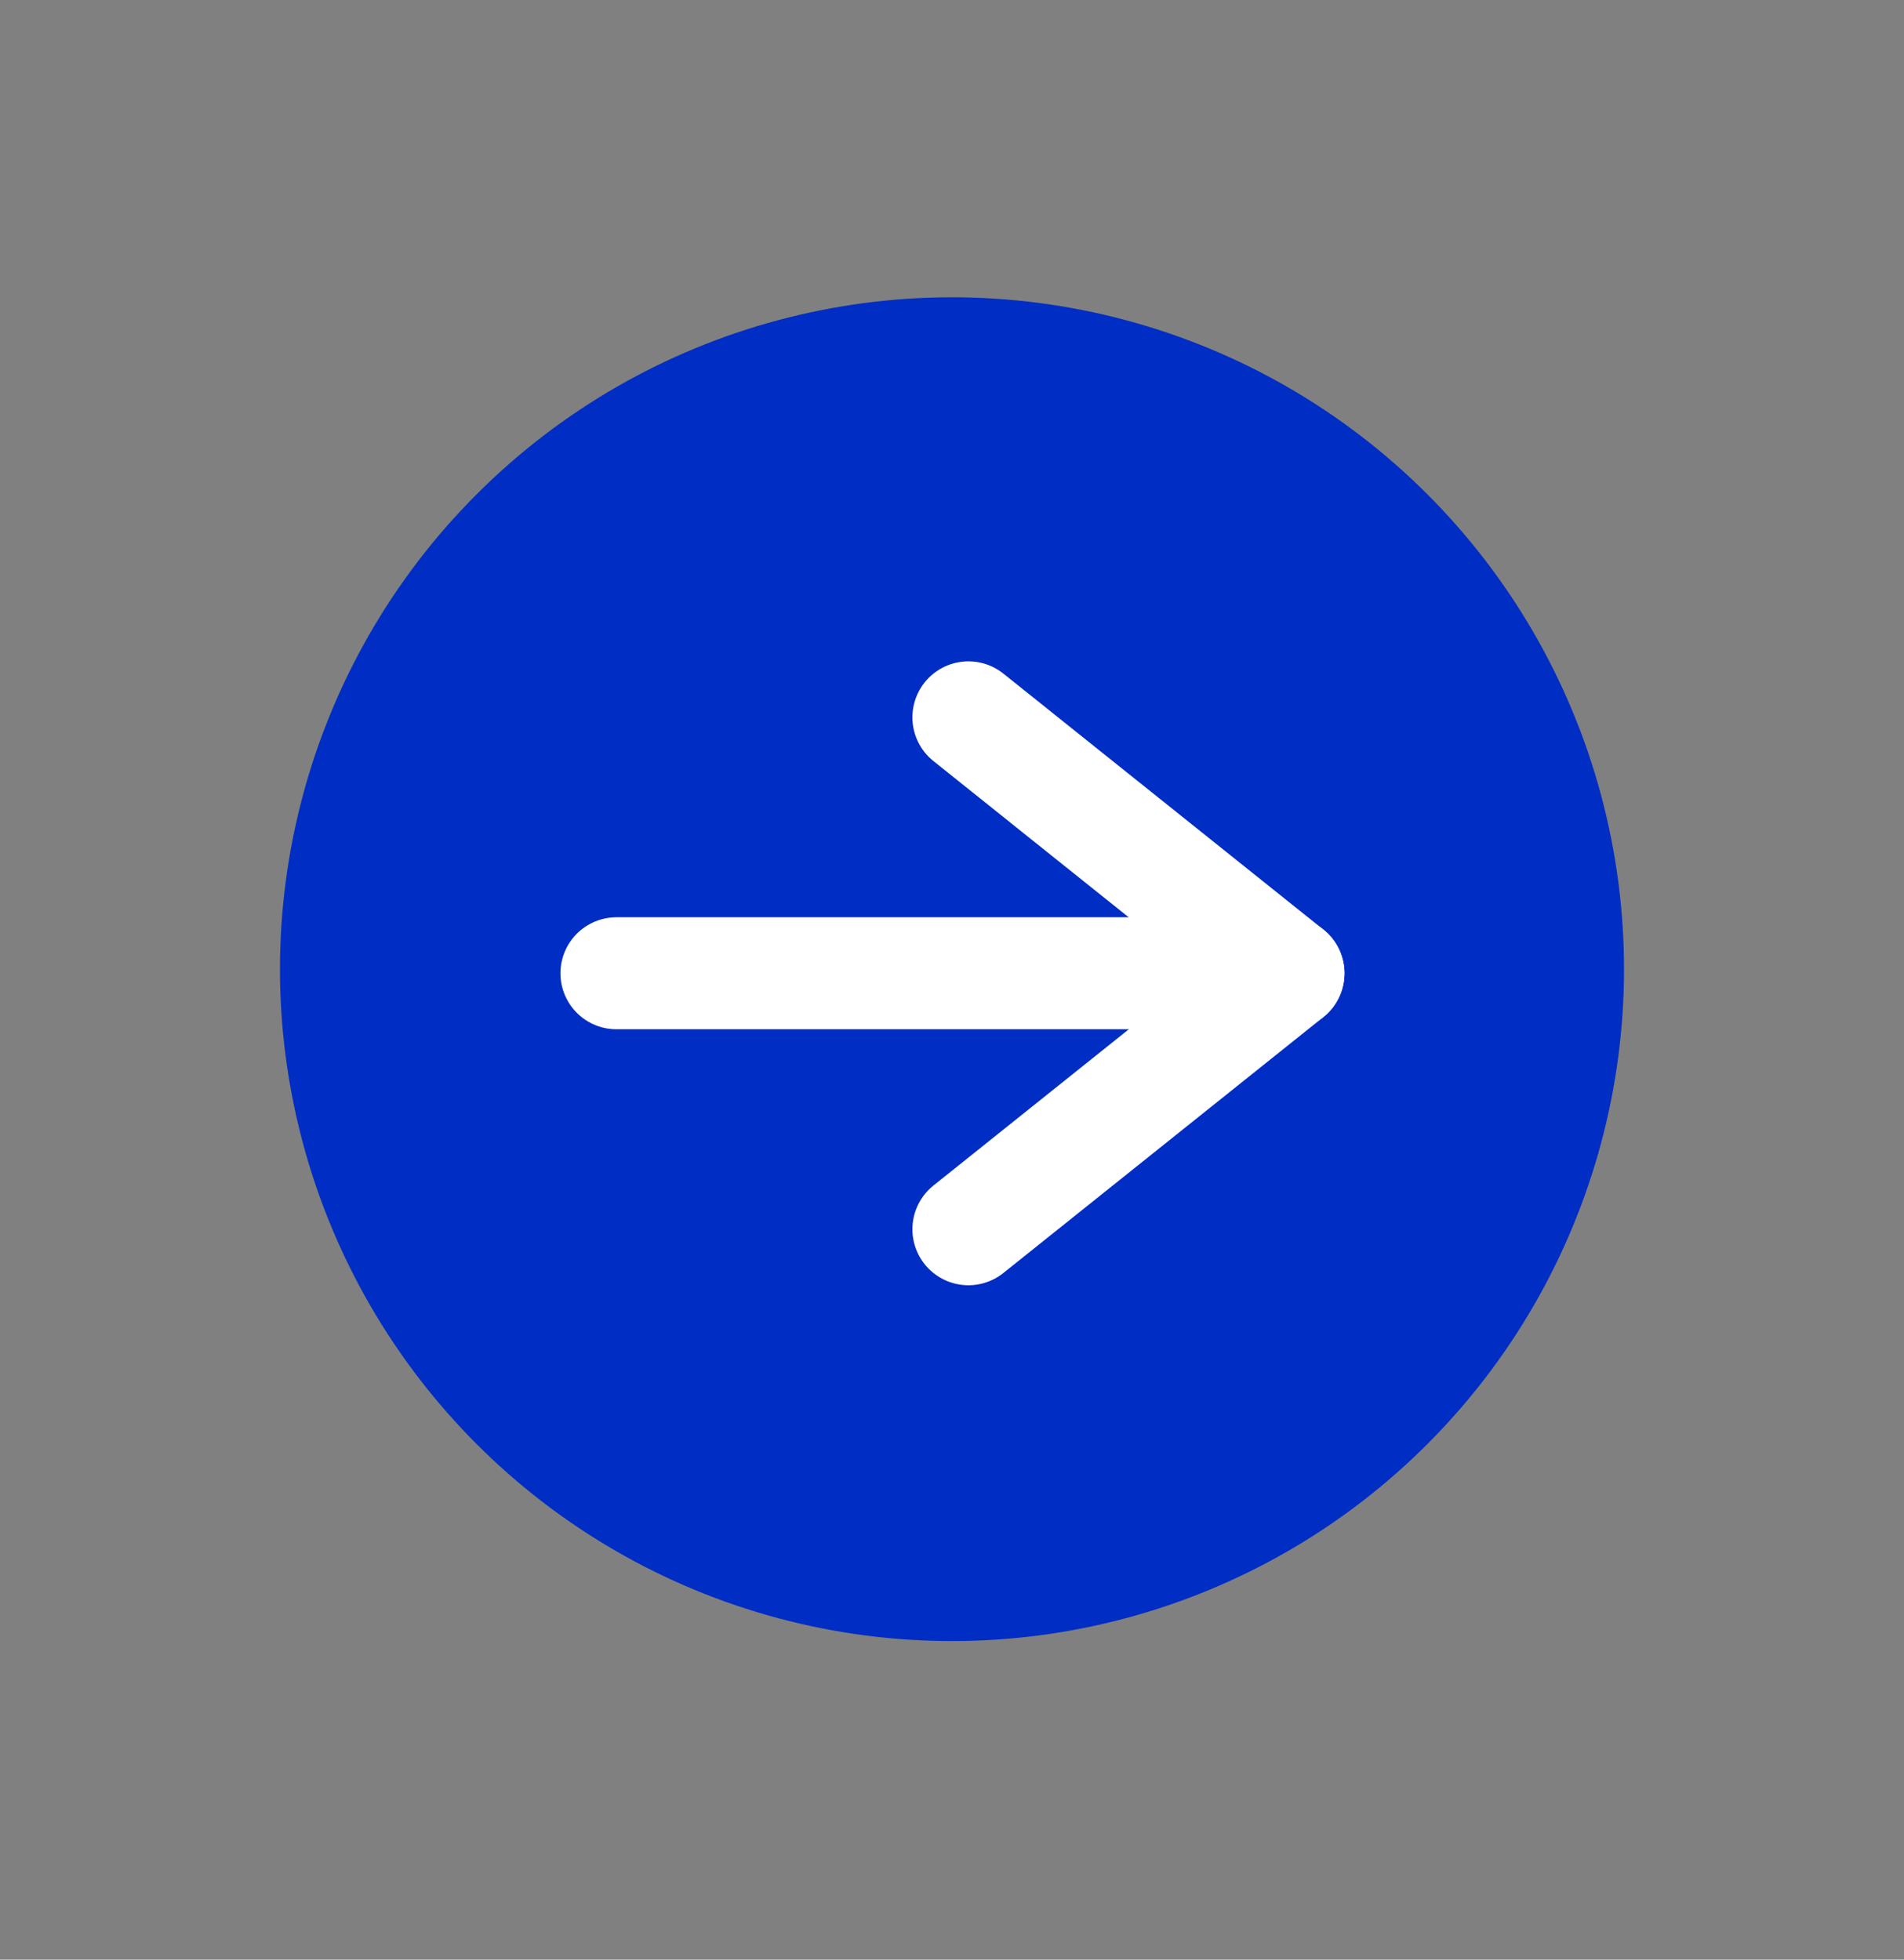 <svg width="34" height="35" viewBox="0 0 34 35" fill="none" xmlns="http://www.w3.org/2000/svg">
<rect x="0" y="0" width="34" height="35" fill="#808080" stroke="none"/>
<circle cx="17" cy="17.31" r="12" transform="rotate(45 17 17.31)" fill="#002DC3"/>
<path d="M17.293 12.812L23.007 17.384L17.293 21.955" stroke="white" stroke-width="2" stroke-linecap="round" stroke-linejoin="round"/>
<path d="M23.008 17.383H11.008" stroke="white" stroke-width="2" stroke-linecap="round"/>
</svg>
